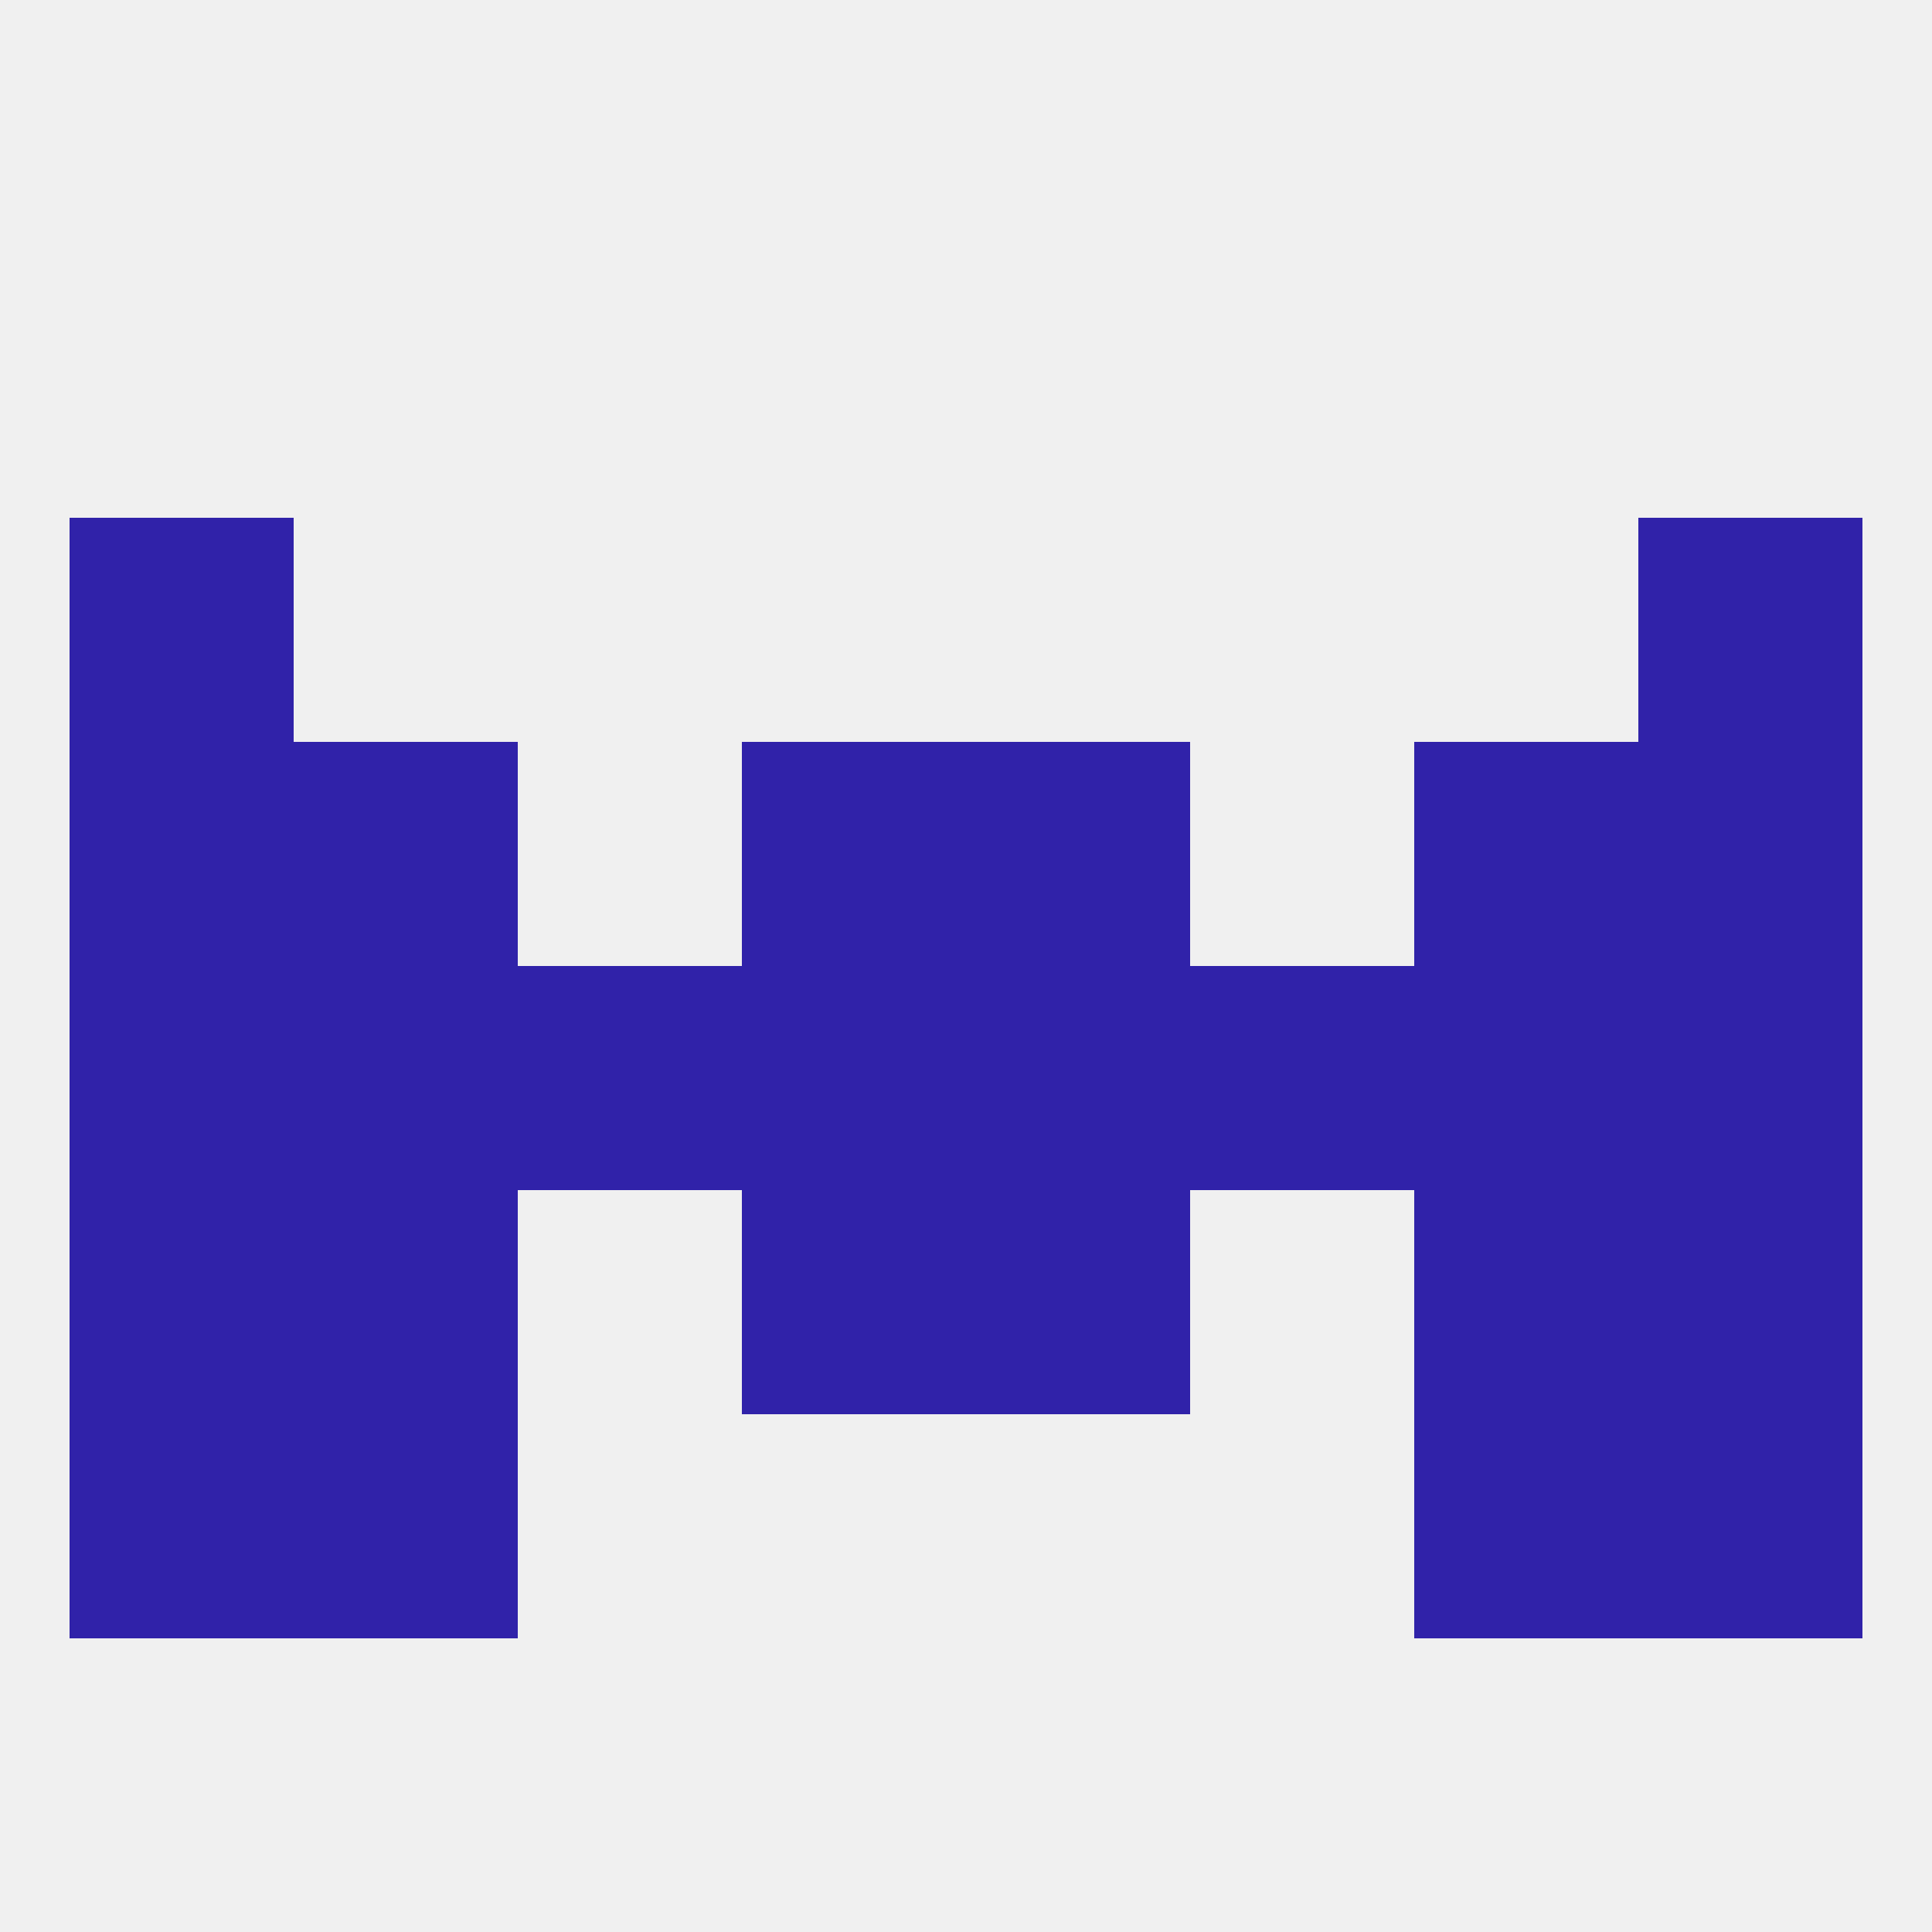 
<!--   <?xml version="1.0"?> -->
<svg version="1.1" baseprofile="full" xmlns="http://www.w3.org/2000/svg" xmlns:xlink="http://www.w3.org/1999/xlink" xmlns:ev="http://www.w3.org/2001/xml-events" width="250" height="250" viewBox="0 0 250 250" >
	<rect width="100%" height="100%" fill="rgba(240,240,240,255)"/>

	<rect x="9" y="67" width="29" height="29" fill="rgba(48,34,169,255)"/>
	<rect x="212" y="67" width="29" height="29" fill="rgba(48,34,169,255)"/>
	<rect x="96" y="154" width="29" height="29" fill="rgba(48,34,169,255)"/>
	<rect x="125" y="154" width="29" height="29" fill="rgba(48,34,169,255)"/>
	<rect x="38" y="154" width="29" height="29" fill="rgba(48,34,169,255)"/>
	<rect x="183" y="154" width="29" height="29" fill="rgba(48,34,169,255)"/>
	<rect x="9" y="154" width="29" height="29" fill="rgba(48,34,169,255)"/>
	<rect x="212" y="154" width="29" height="29" fill="rgba(48,34,169,255)"/>
	<rect x="38" y="183" width="29" height="29" fill="rgba(48,34,169,255)"/>
	<rect x="183" y="183" width="29" height="29" fill="rgba(48,34,169,255)"/>
	<rect x="9" y="183" width="29" height="29" fill="rgba(48,34,169,255)"/>
	<rect x="212" y="183" width="29" height="29" fill="rgba(48,34,169,255)"/>
	<rect x="96" y="125" width="29" height="29" fill="rgba(48,34,169,255)"/>
	<rect x="125" y="125" width="29" height="29" fill="rgba(48,34,169,255)"/>
	<rect x="183" y="125" width="29" height="29" fill="rgba(48,34,169,255)"/>
	<rect x="67" y="125" width="29" height="29" fill="rgba(48,34,169,255)"/>
	<rect x="9" y="125" width="29" height="29" fill="rgba(48,34,169,255)"/>
	<rect x="38" y="125" width="29" height="29" fill="rgba(48,34,169,255)"/>
	<rect x="154" y="125" width="29" height="29" fill="rgba(48,34,169,255)"/>
	<rect x="212" y="125" width="29" height="29" fill="rgba(48,34,169,255)"/>
	<rect x="38" y="96" width="29" height="29" fill="rgba(48,34,169,255)"/>
	<rect x="183" y="96" width="29" height="29" fill="rgba(48,34,169,255)"/>
	<rect x="9" y="96" width="29" height="29" fill="rgba(48,34,169,255)"/>
	<rect x="212" y="96" width="29" height="29" fill="rgba(48,34,169,255)"/>
	<rect x="96" y="96" width="29" height="29" fill="rgba(48,34,169,255)"/>
	<rect x="125" y="96" width="29" height="29" fill="rgba(48,34,169,255)"/>
</svg>